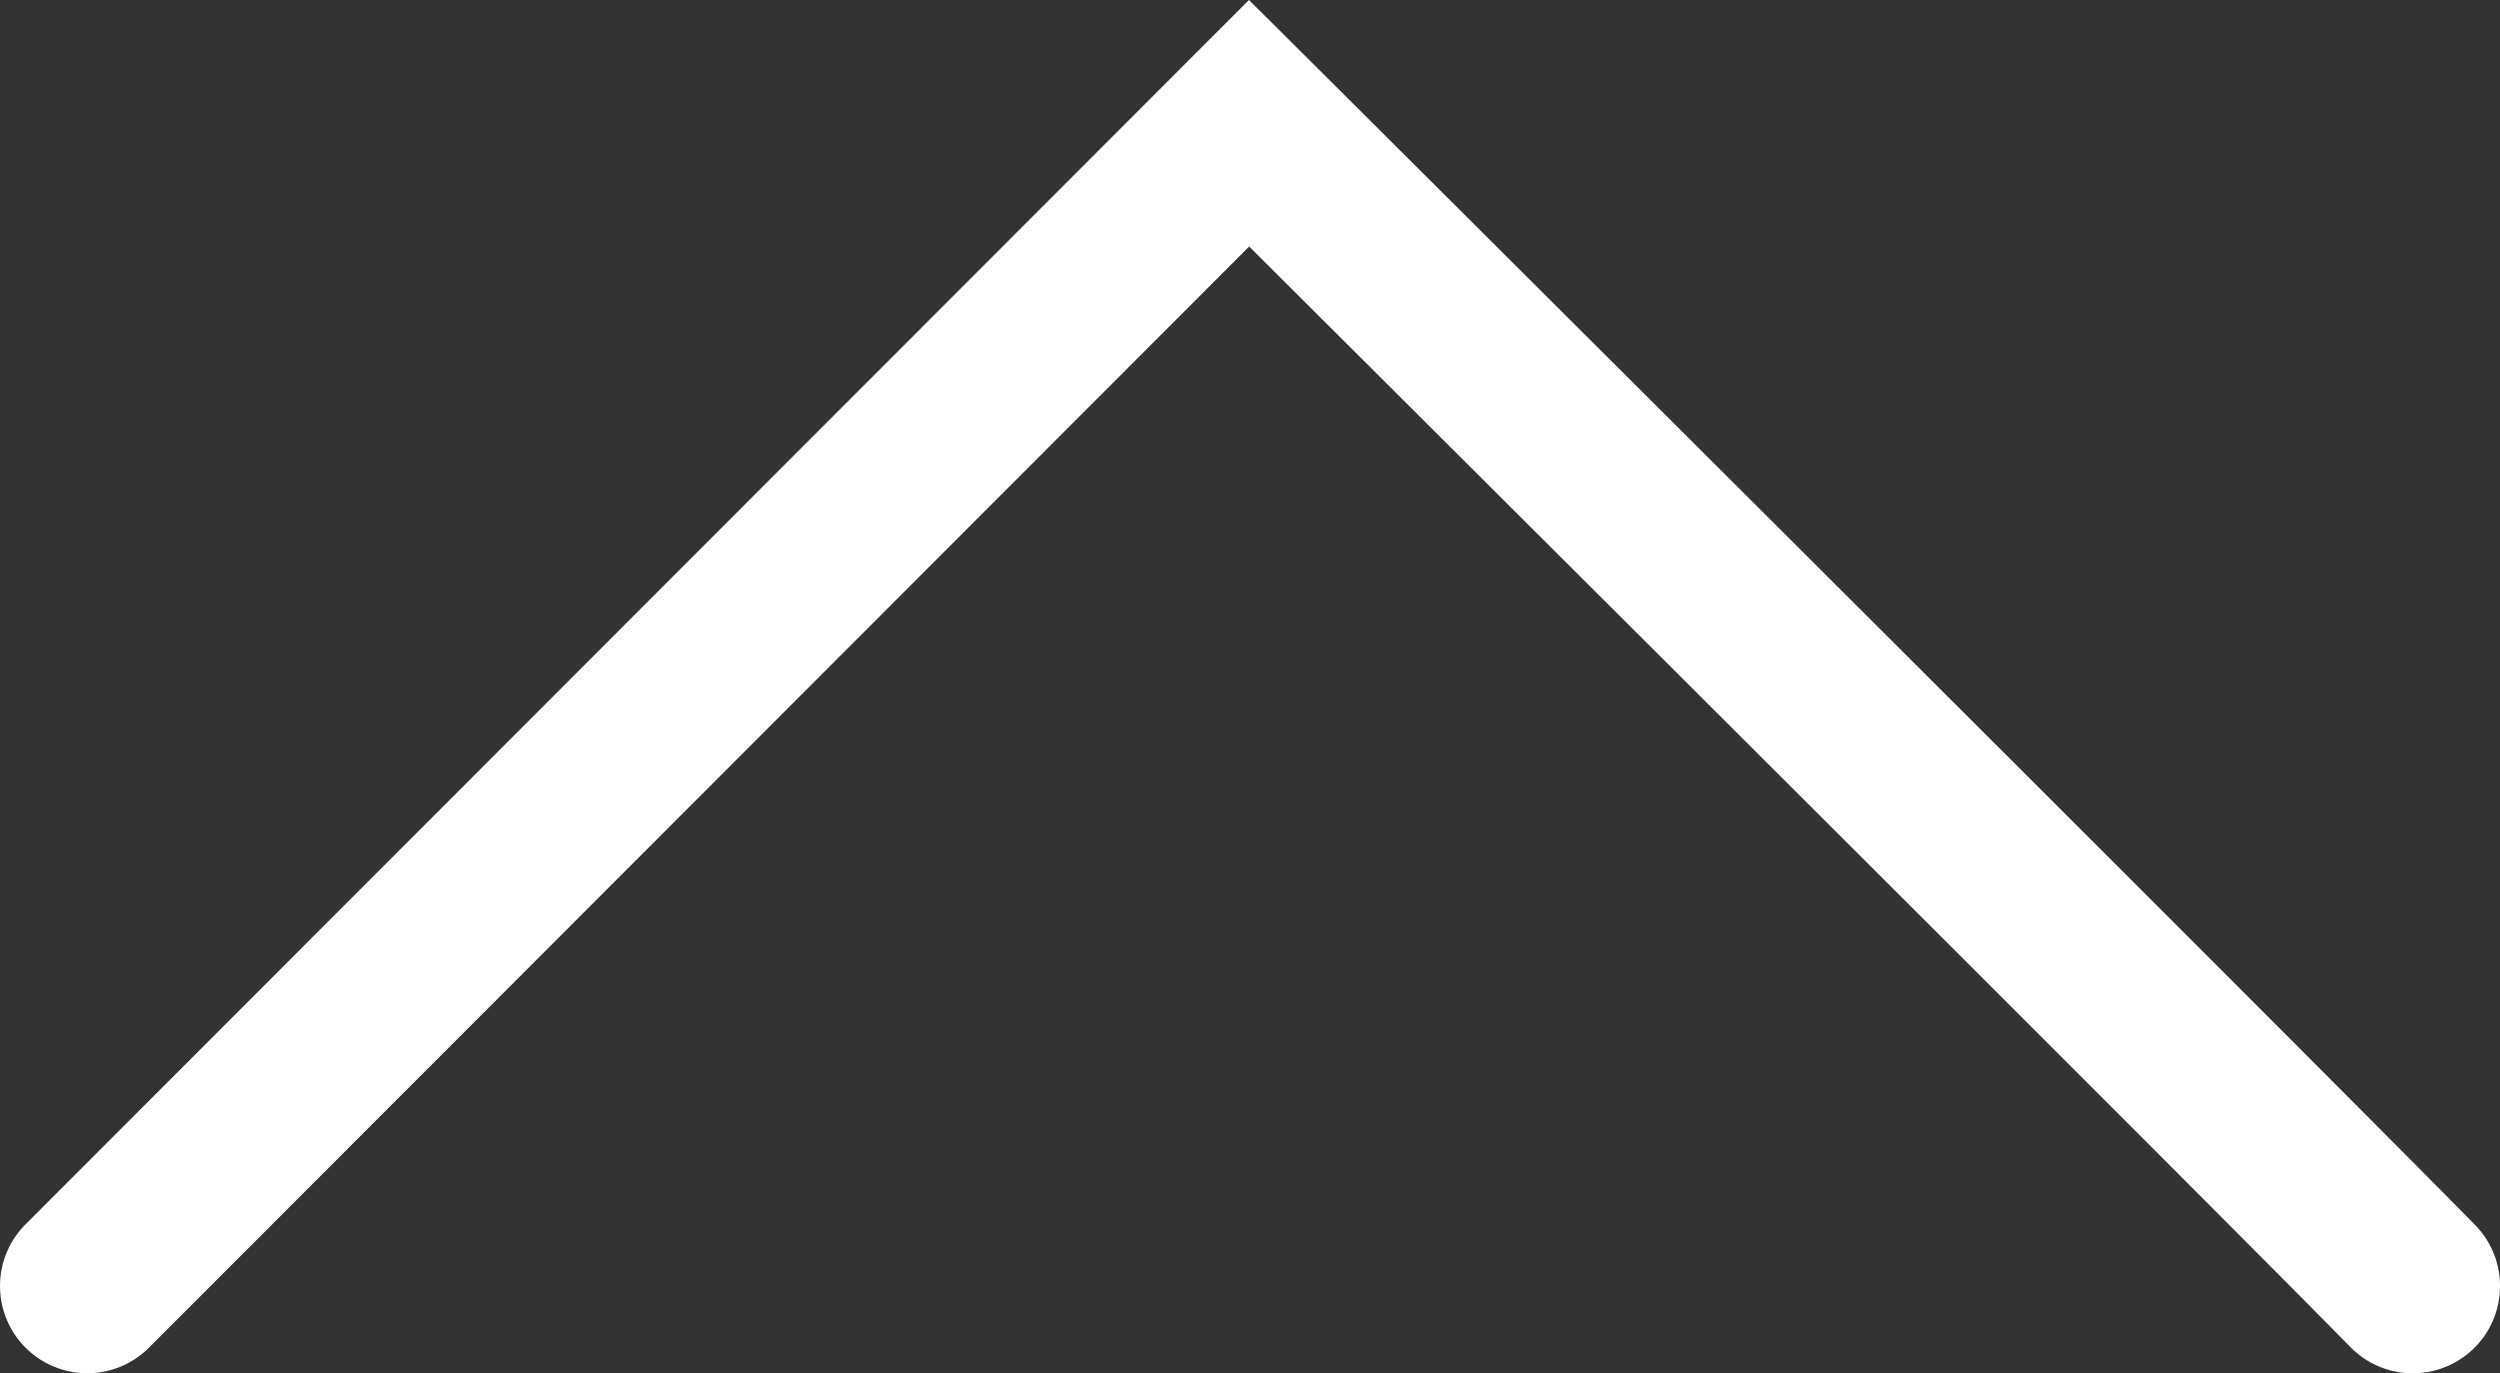 <svg xmlns="http://www.w3.org/2000/svg" width="21.5" height="11.81" viewBox="0 0 21.5 11.81">
  <rect x="0" y="0" width="21.5" height="11.81" fill="#333333" stroke="none"/>
  <path id="パス_105626" data-name="パス 105626" d="M0,20.75a.748.748,0,0,1-.535-.224.75.75,0,0,1,.009-1.061c1.37-1.347,7.6-7.6,9.466-9.472L-.53.531a.75.75,0,0,1,0-1.061.75.75,0,0,1,1.061,0L11.06,9.991l-.528.531c-.084.084-8.393,8.427-10.006,10.013A.748.748,0,0,1,0,20.75Z" transform="translate(0.75 11.06) rotate(-90)" fill="#fff"/>
</svg>
